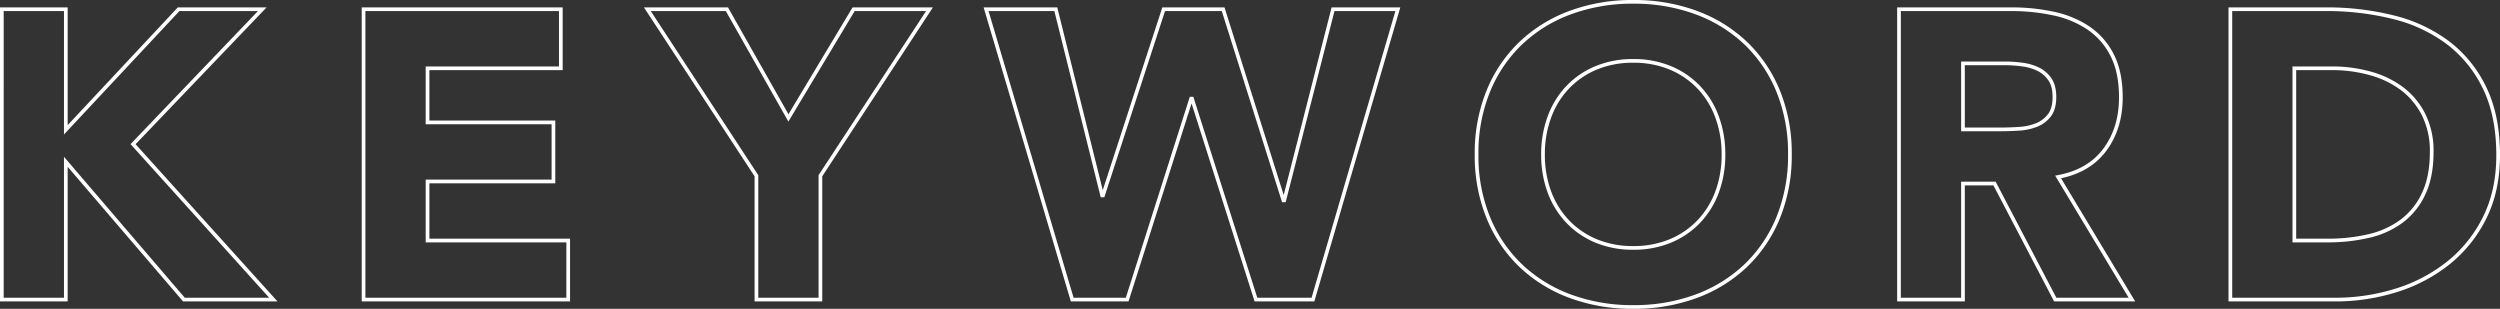 <svg xmlns="http://www.w3.org/2000/svg" width="1353.325" height="167.169" viewBox="0 0 1353.325 167.169">
  <rect x="0" y="0" width="1353.325" height="167.169" fill="#333333" stroke="none"/>
  <path id="パス_175" data-name="パス 175" d="M-670.778-157.177h34.632v65.269l61.05-65.269h45.288l-69.931,73.039L-523.813,0h-48.4l-63.937-74.593V0h-34.632Zm195.806,0H-368.19v31.968h-72.151v29.3h68.155v31.968h-68.155v31.968h76.147V0H-474.973ZM-262.3-67.045l-59.052-90.133h43.068l33.3,58.83,35.3-58.83h41.07l-59.052,90.133V0H-262.3Zm124.321-90.133h37.74L-75.148-56.388h.444l32.856-100.789h32.19L22.977-53.724h.444L49.839-157.177H84.916L38.961,0H8.1L-26.529-108.781h-.444L-61.605,0H-91.354ZM127.54-78.589a88.771,88.771,0,0,1,6.327-34.188,74.983,74.983,0,0,1,17.649-26.085A77.753,77.753,0,0,1,178.378-155.4a96.833,96.833,0,0,1,33.966-5.772,96.833,96.833,0,0,1,33.966,5.772,77.753,77.753,0,0,1,26.862,16.539,74.983,74.983,0,0,1,17.649,26.085,88.771,88.771,0,0,1,6.327,34.188A88.771,88.771,0,0,1,290.822-44.4a74.983,74.983,0,0,1-17.649,26.085A77.753,77.753,0,0,1,246.311-1.776,96.833,96.833,0,0,1,212.345,4a96.833,96.833,0,0,1-33.966-5.772,77.753,77.753,0,0,1-26.862-16.539A74.983,74.983,0,0,1,133.867-44.4,88.771,88.771,0,0,1,127.54-78.589Zm35.964,0a57.647,57.647,0,0,0,3.441,20.313,46.527,46.527,0,0,0,9.879,15.984,45.09,45.09,0,0,0,15.429,10.545,51.437,51.437,0,0,0,20.091,3.774,51.437,51.437,0,0,0,20.091-3.774,45.09,45.09,0,0,0,15.429-10.545,46.527,46.527,0,0,0,9.879-15.984,57.647,57.647,0,0,0,3.441-20.313,57.907,57.907,0,0,0-3.441-20.2,46.319,46.319,0,0,0-9.879-16.1,45.09,45.09,0,0,0-15.429-10.545,51.437,51.437,0,0,0-20.091-3.774,51.437,51.437,0,0,0-20.091,3.774,45.09,45.09,0,0,0-15.429,10.545,46.319,46.319,0,0,0-9.879,16.1A57.907,57.907,0,0,0,163.5-78.589Zm192.7-78.589H417.03a107.331,107.331,0,0,1,22.755,2.331,53.988,53.988,0,0,1,18.87,7.77,38.718,38.718,0,0,1,12.876,14.652q4.773,9.213,4.773,22.977,0,16.65-8.658,28.305T442.339-66.379L482.3,0H440.785L407.928-62.826H390.834V0H356.2Zm34.632,65.047h20.424q4.662,0,9.879-.333a30.946,30.946,0,0,0,9.435-2,16.32,16.32,0,0,0,6.993-5.217q2.775-3.552,2.775-9.99,0-5.994-2.442-9.546a16.279,16.279,0,0,0-6.216-5.439,27.575,27.575,0,0,0-8.658-2.553,70.622,70.622,0,0,0-9.546-.666H390.834Zm144.745-65.047h51.948a148.271,148.271,0,0,1,35.853,4.218,82.046,82.046,0,0,1,29.637,13.653,66.882,66.882,0,0,1,20.091,24.531q7.437,15.1,7.437,36.63,0,19.092-7.215,33.633a72.32,72.32,0,0,1-19.425,24.42A85.879,85.879,0,0,1,625.712-5.106,109.492,109.492,0,0,1,592.19,0h-56.61ZM570.211-31.968h17.982A96.787,96.787,0,0,0,610.5-34.41a47.68,47.68,0,0,0,17.871-8.1,38.86,38.86,0,0,0,11.877-14.874q4.329-9.213,4.329-22.533a43.934,43.934,0,0,0-4.329-20.091,40.169,40.169,0,0,0-11.655-14.1,51.01,51.01,0,0,0-17.205-8.325,76.405,76.405,0,0,0-20.757-2.775H570.211Z" transform="translate(671.778 162.173)" fill="none" stroke="#fff" stroke-width="2"/>
</svg>

